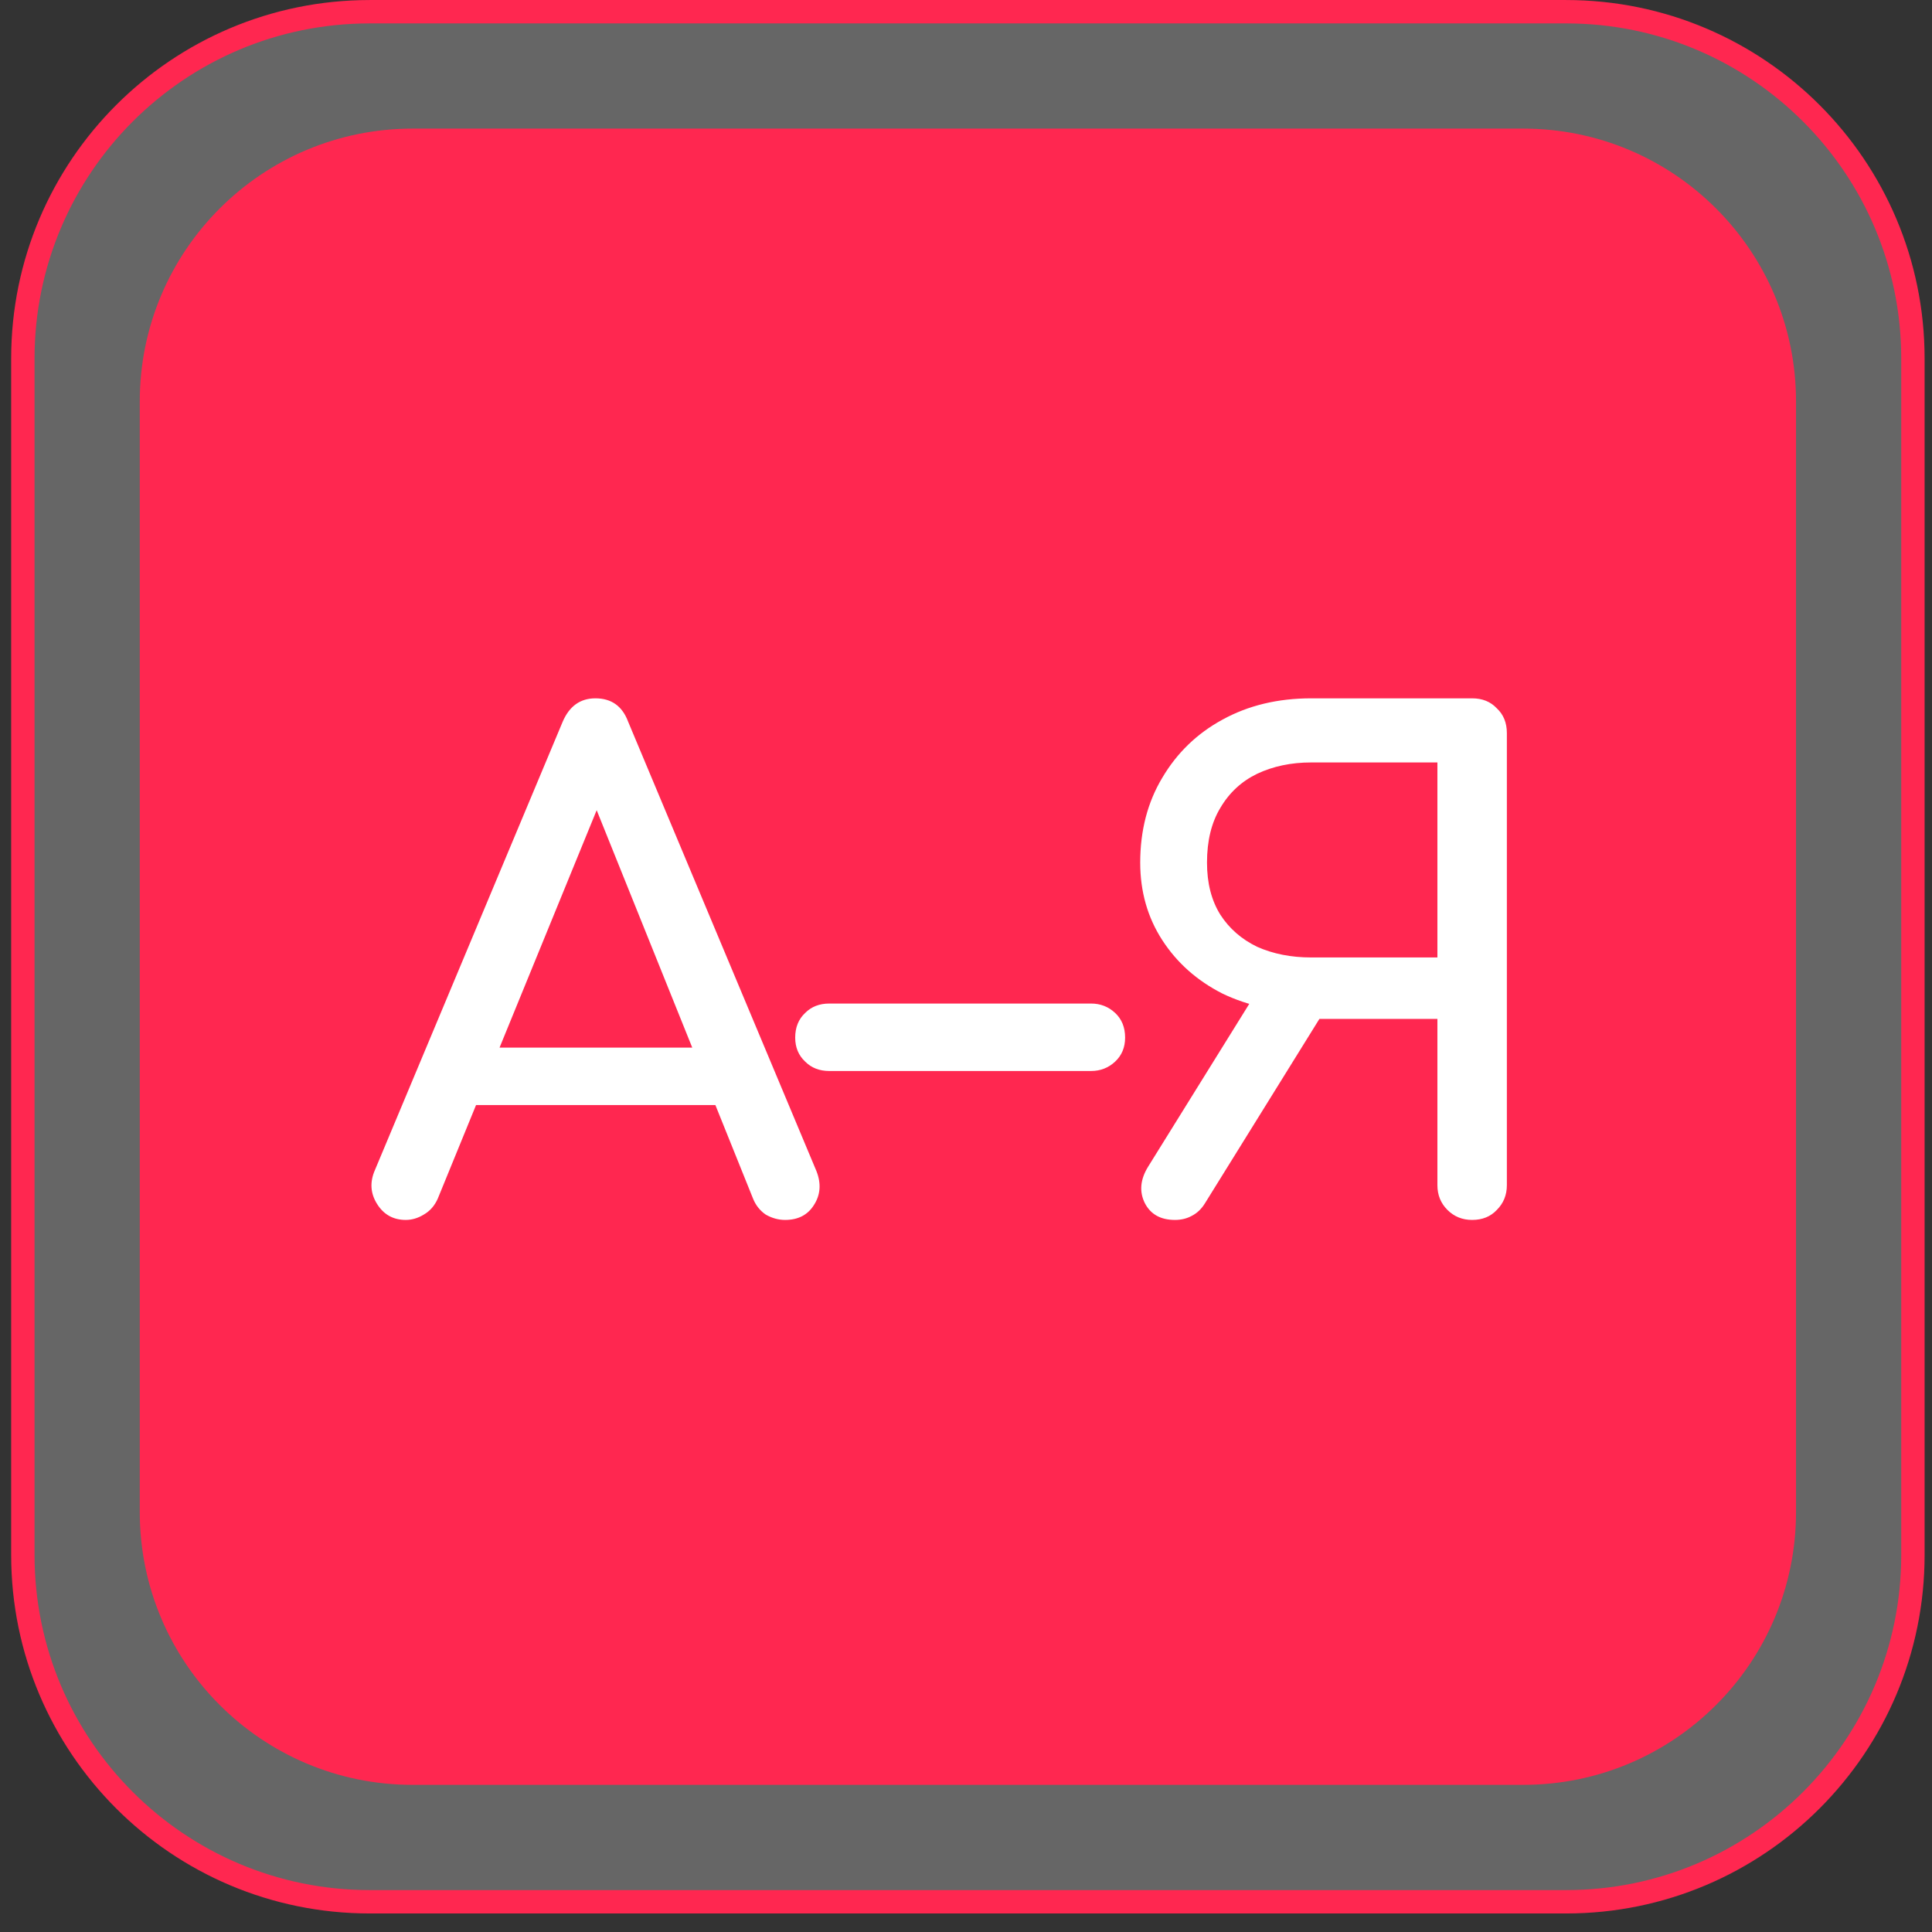 <?xml version="1.0" encoding="UTF-8"?> <svg xmlns="http://www.w3.org/2000/svg" width="81" height="81" viewBox="0 0 81 81" fill="none"><rect x="0" y="0" width="81" height="81" fill="#333333" stroke="none"/> <g clip-path="url(#clip0_304_44)"> <path d="M65.659 0.491H15.5C7.469 0.491 0.958 7.001 0.958 15.032V65.191C0.958 73.222 7.469 79.733 15.5 79.733H65.659C73.69 79.733 80.2 73.222 80.2 65.191V15.032C80.2 7.001 73.69 0.491 65.659 0.491Z" fill="white" fill-opacity="0.25" stroke="#FF2750" stroke-width="0.98"></path> <path d="M63.862 5.392H17.297C10.98 5.392 5.86 10.513 5.86 16.829V63.394C5.86 69.71 10.98 74.831 17.297 74.831H63.862C70.178 74.831 75.299 69.71 75.299 63.394V16.829C75.299 10.513 70.178 5.392 63.862 5.392Z" fill="#FF2750"></path> <path d="M17.011 51.146C16.488 51.146 16.087 50.922 15.807 50.474C15.527 50.026 15.499 49.55 15.723 49.046L23.591 30.258C23.871 29.605 24.328 29.278 24.963 29.278C25.635 29.278 26.092 29.605 26.335 30.258L34.231 49.102C34.436 49.625 34.399 50.101 34.119 50.53C33.858 50.941 33.456 51.146 32.915 51.146C32.635 51.146 32.364 51.071 32.103 50.922C31.86 50.754 31.683 50.53 31.571 50.25L24.627 33.002H25.411L18.355 50.25C18.224 50.549 18.028 50.773 17.767 50.922C17.524 51.071 17.272 51.146 17.011 51.146ZM18.495 46.33L19.615 43.922H30.591L31.711 46.33H18.495ZM34.767 44.902C34.356 44.902 34.02 44.771 33.759 44.51C33.479 44.249 33.339 43.913 33.339 43.502C33.339 43.073 33.479 42.727 33.759 42.466C34.02 42.205 34.356 42.074 34.767 42.074H45.743C46.135 42.074 46.471 42.205 46.751 42.466C47.031 42.727 47.171 43.073 47.171 43.502C47.171 43.913 47.031 44.249 46.751 44.51C46.471 44.771 46.135 44.902 45.743 44.902H34.767ZM61.72 51.146C61.309 51.146 60.964 51.006 60.684 50.726C60.404 50.446 60.264 50.101 60.264 49.69V42.718H54.972V42.438C53.572 42.438 52.331 42.177 51.248 41.654C50.184 41.113 49.344 40.366 48.728 39.414C48.112 38.462 47.804 37.379 47.804 36.166C47.804 34.822 48.112 33.637 48.728 32.61C49.344 31.565 50.184 30.753 51.248 30.174C52.331 29.577 53.572 29.278 54.972 29.278H61.72C62.149 29.278 62.495 29.418 62.756 29.698C63.036 29.959 63.176 30.305 63.176 30.734V49.69C63.176 50.101 63.036 50.446 62.756 50.726C62.495 51.006 62.149 51.146 61.72 51.146ZM49.26 51.146C48.663 51.146 48.243 50.913 48 50.446C47.757 49.961 47.804 49.447 48.14 48.906L52.732 41.514L55.56 42.326L50.52 50.446C50.371 50.689 50.184 50.866 49.96 50.978C49.755 51.09 49.521 51.146 49.26 51.146ZM54.972 40.142H60.264V31.966H54.972C54.132 31.966 53.376 32.125 52.704 32.442C52.051 32.759 51.537 33.235 51.164 33.87C50.791 34.486 50.604 35.251 50.604 36.166C50.604 37.025 50.791 37.753 51.164 38.35C51.537 38.929 52.051 39.377 52.704 39.694C53.376 39.993 54.132 40.142 54.972 40.142Z" fill="white"></path> </g> <defs> <clipPath id="clip0_304_44"> <rect width="80.222" height="80.222" fill="white" transform="translate(0.468 0)"></rect> </clipPath> </defs> </svg> 